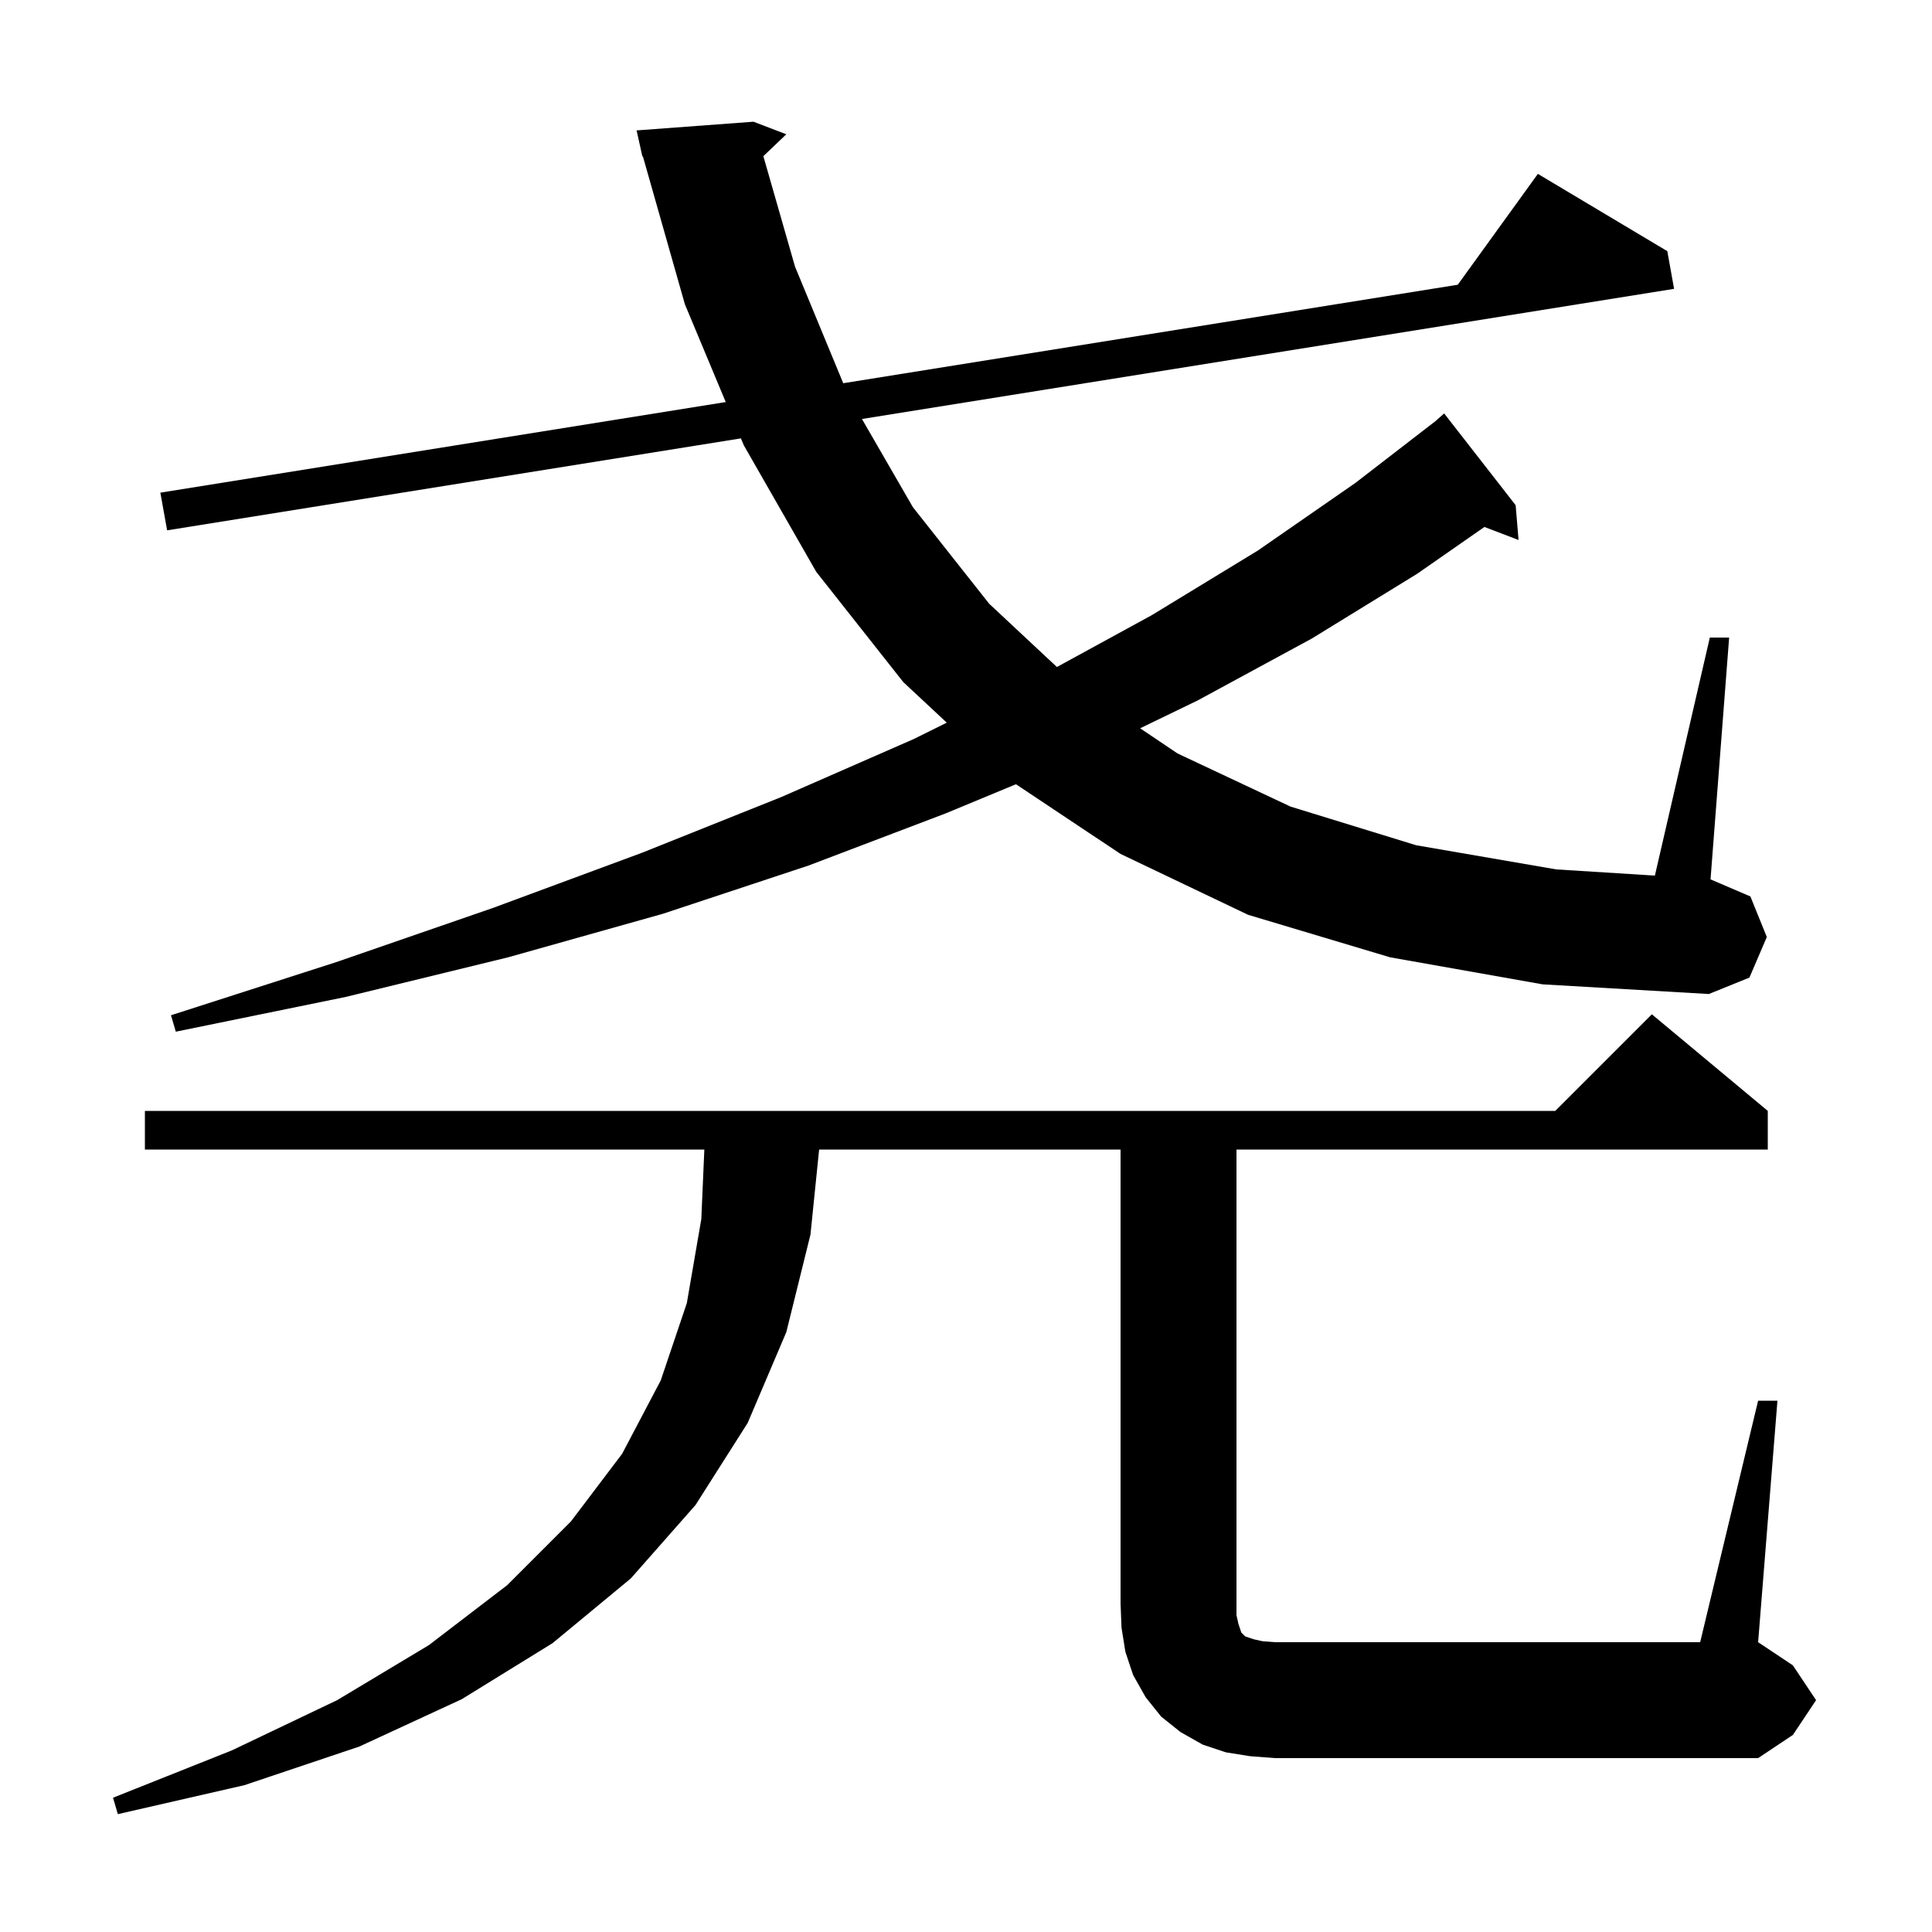 <svg xmlns="http://www.w3.org/2000/svg" xmlns:xlink="http://www.w3.org/1999/xlink" version="1.1" baseProfile="full" viewBox="0 0 200 200" width="200" height="200">
<g fill="black">
<path d="M 182.0 145.0 L 184.0 145.0 L 182.0 170.0 L 185.6 172.4 L 188.0 176.0 L 185.6 179.6 L 182.0 182.0 L 132.0 182.0 L 129.4 181.8 L 126.9 181.4 L 124.5 180.6 L 122.2 179.3 L 120.2 177.7 L 118.6 175.7 L 117.3 173.4 L 116.5 171.0 L 116.1 168.5 L 116.0 166.0 L 116.0 119.0 L 84.796 119.0 L 83.9 127.8 L 81.4 137.9 L 77.4 147.3 L 72.0 155.8 L 65.3 163.4 L 57.2 170.1 L 47.8 175.9 L 37.2 180.8 L 25.3 184.8 L 12.2 187.8 L 11.7 186.1 L 24.0 181.2 L 34.9 176.0 L 44.4 170.3 L 52.5 164.1 L 59.1 157.5 L 64.4 150.5 L 68.4 142.9 L 71.1 134.9 L 72.6 126.2 L 72.913 119.0 L 15.0 119.0 L 15.0 115.0 L 161.0 115.0 L 171.0 105.0 L 183.0 115.0 L 183.0 119.0 L 128.0 119.0 L 128.0 167.2 L 128.2 168.1 L 128.5 169.0 L 128.9 169.4 L 129.8 169.7 L 130.7 169.9 L 132.0 170.0 L 176.0 170.0 Z M 143.9 99.1 L 129.2 94.7 L 116.0 88.4 L 105.174 81.183 L 97.9 84.2 L 83.7 89.6 L 68.6 94.6 L 52.6 99.1 L 35.8 103.2 L 18.2 106.8 L 17.7 105.1 L 34.8 99.6 L 51.0 94.0 L 66.4 88.3 L 80.9 82.5 L 94.6 76.5 L 98.009 74.809 L 93.5 70.6 L 84.5 59.2 L 77.0 46.1 L 76.7 45.381 L 17.3 54.9 L 16.6 51.0 L 75.128 41.62 L 70.9 31.5 L 66.551 16.184 L 66.5 16.2 L 65.9 13.5 L 78.0 12.6 L 81.4 13.9 L 79.022 16.165 L 82.3 27.6 L 87.292 39.671 L 150.907 29.476 L 159.2 18.0 L 172.6 26.0 L 173.3 29.9 L 89.228 43.373 L 94.5 52.5 L 102.4 62.5 L 109.41 69.048 L 119.2 63.7 L 130.2 57.0 L 140.3 50.0 L 148.709 43.51 L 148.7 43.5 L 149.5 42.8 L 156.9 52.3 L 157.2 55.9 L 153.666 54.551 L 146.7 59.4 L 135.8 66.1 L 124.0 72.5 L 118.026 75.392 L 121.9 78.0 L 133.6 83.5 L 146.6 87.5 L 161.1 90.0 L 171.313 90.642 L 177.0 66.0 L 179.0 66.0 L 177.074 91.032 L 181.2 92.8 L 182.9 97.0 L 181.1 101.2 L 176.9 102.9 L 159.7 101.9 Z " />
</g>
</svg>
